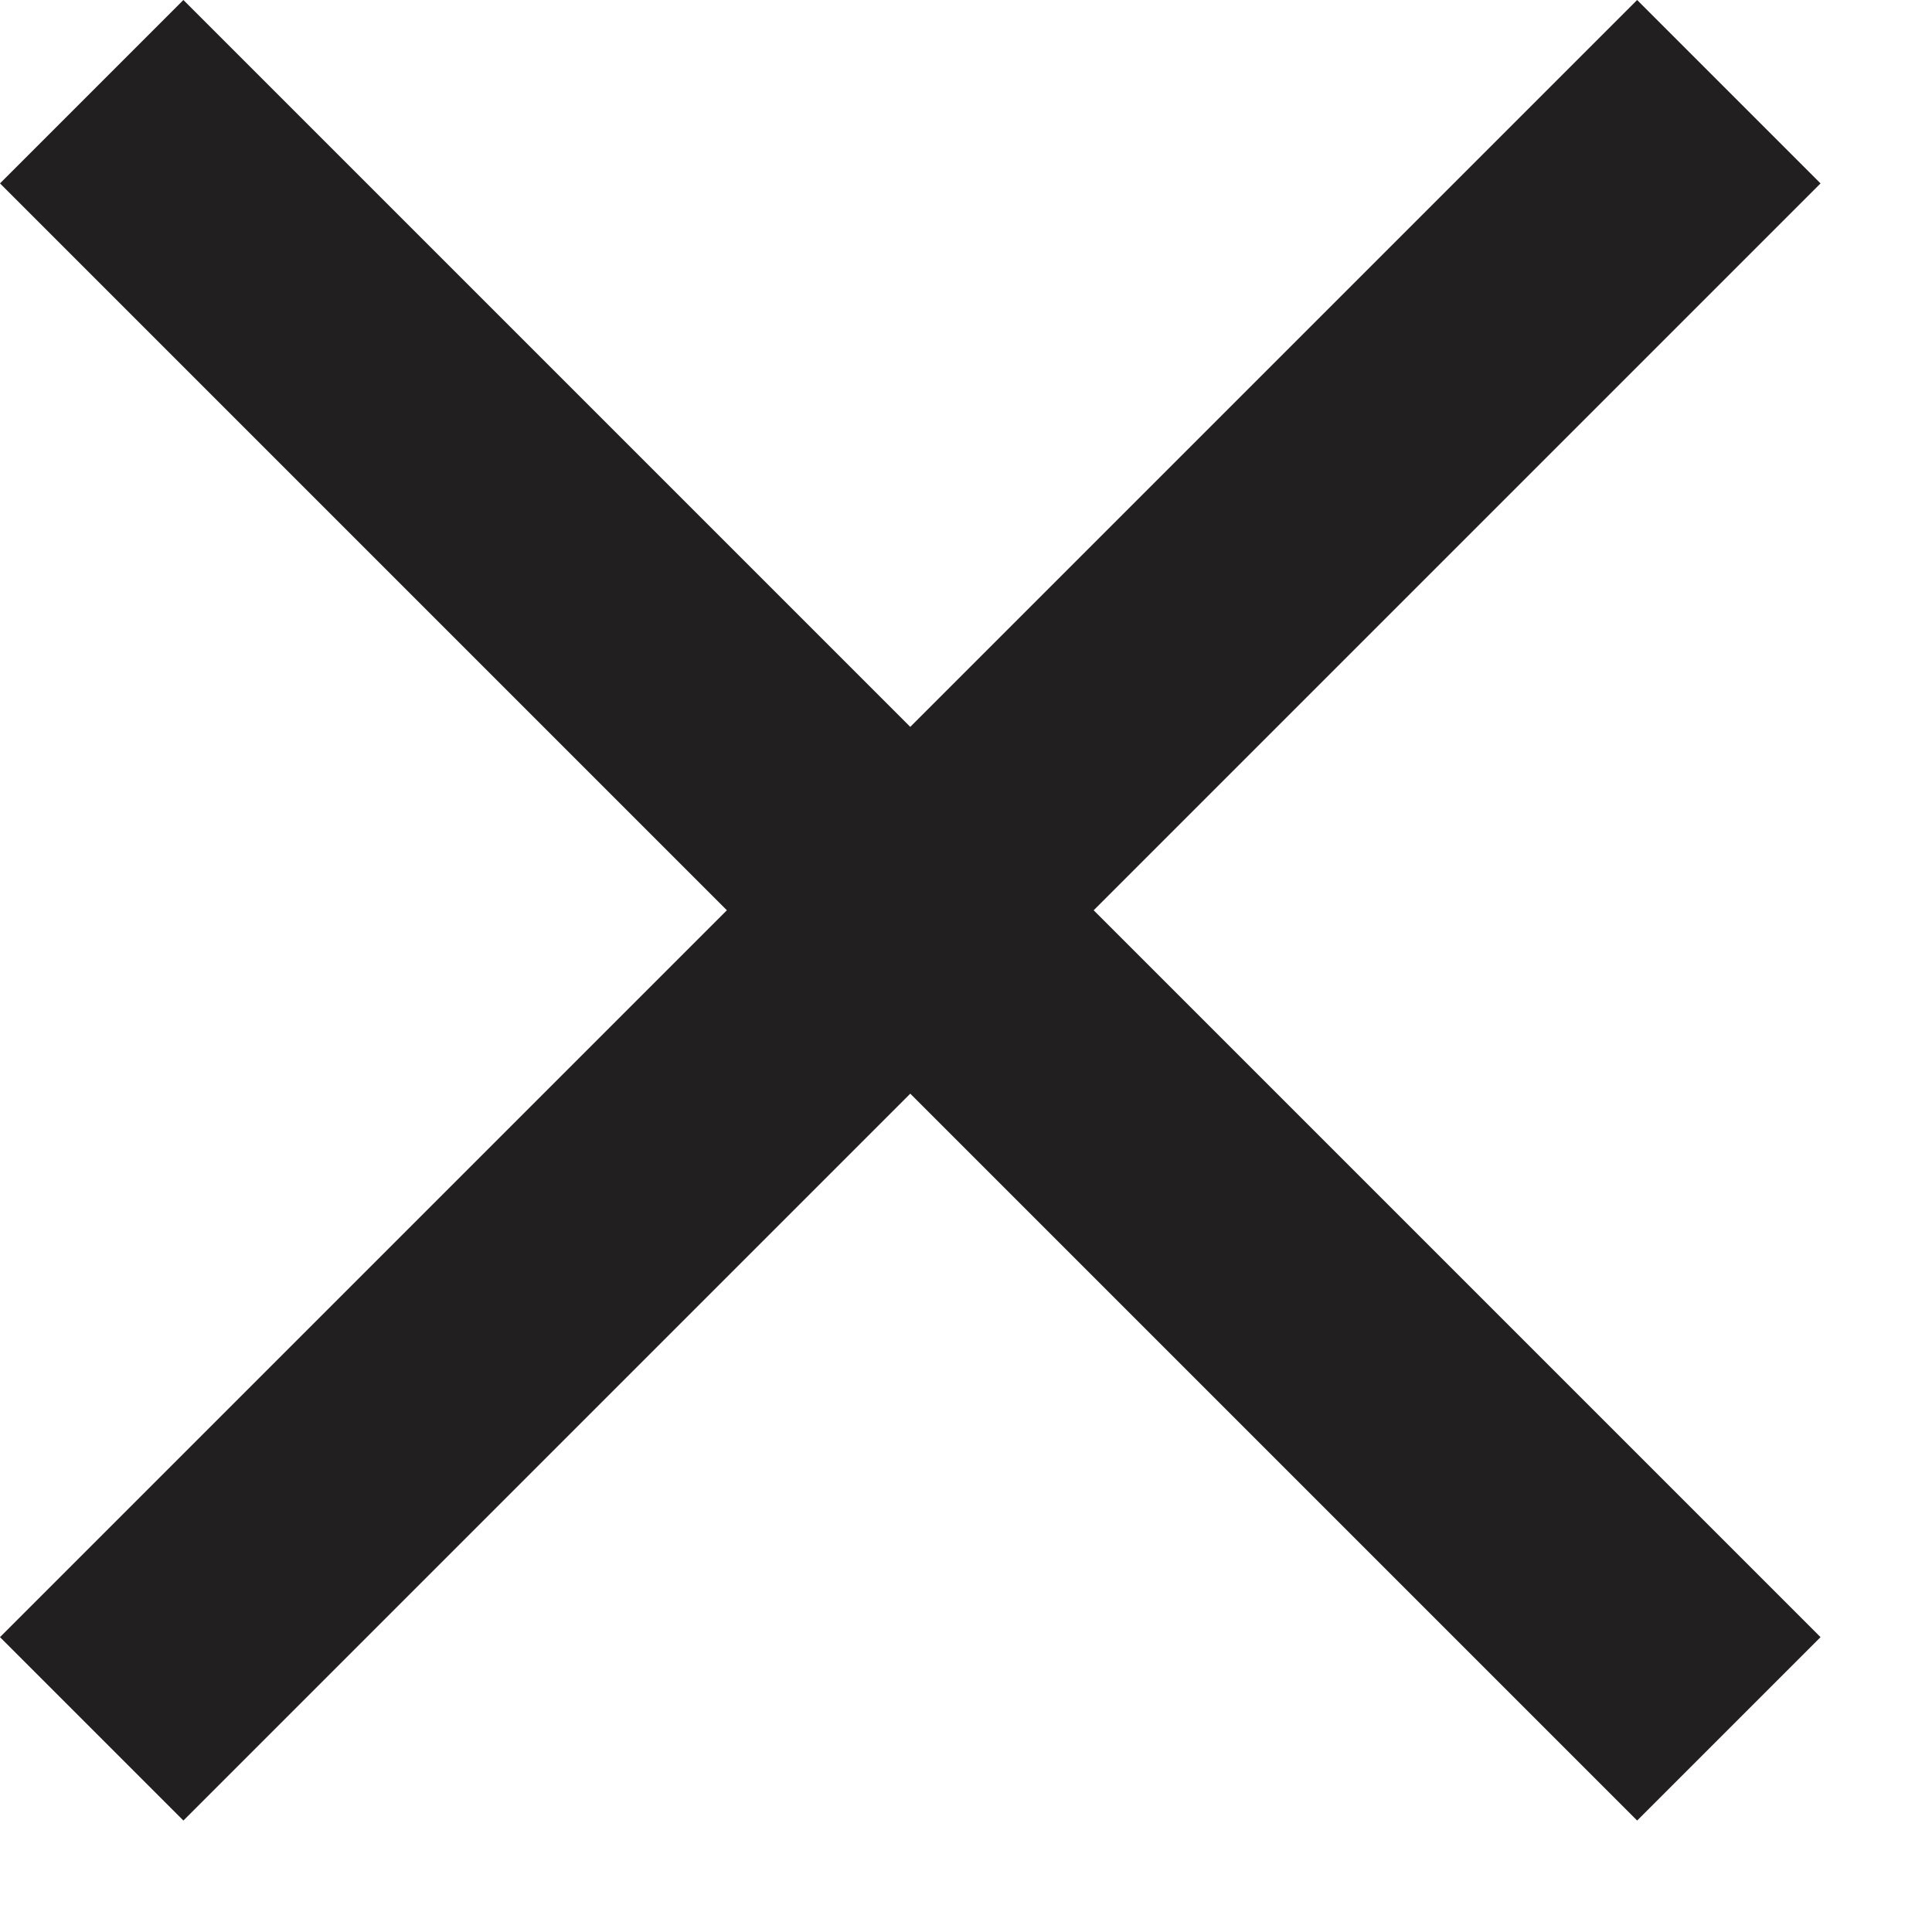 <svg width="13" height="13" viewBox="0 0 13 13" fill="none" xmlns="http://www.w3.org/2000/svg">
<path d="M12.25 1.234L11.016 0L6.125 4.891L1.234 0L0 1.234L4.891 6.125L0 11.016L1.234 12.25L6.125 7.359L11.016 12.25L12.25 11.016L7.359 6.125L12.25 1.234Z" fill="#221F20"/>
</svg>
